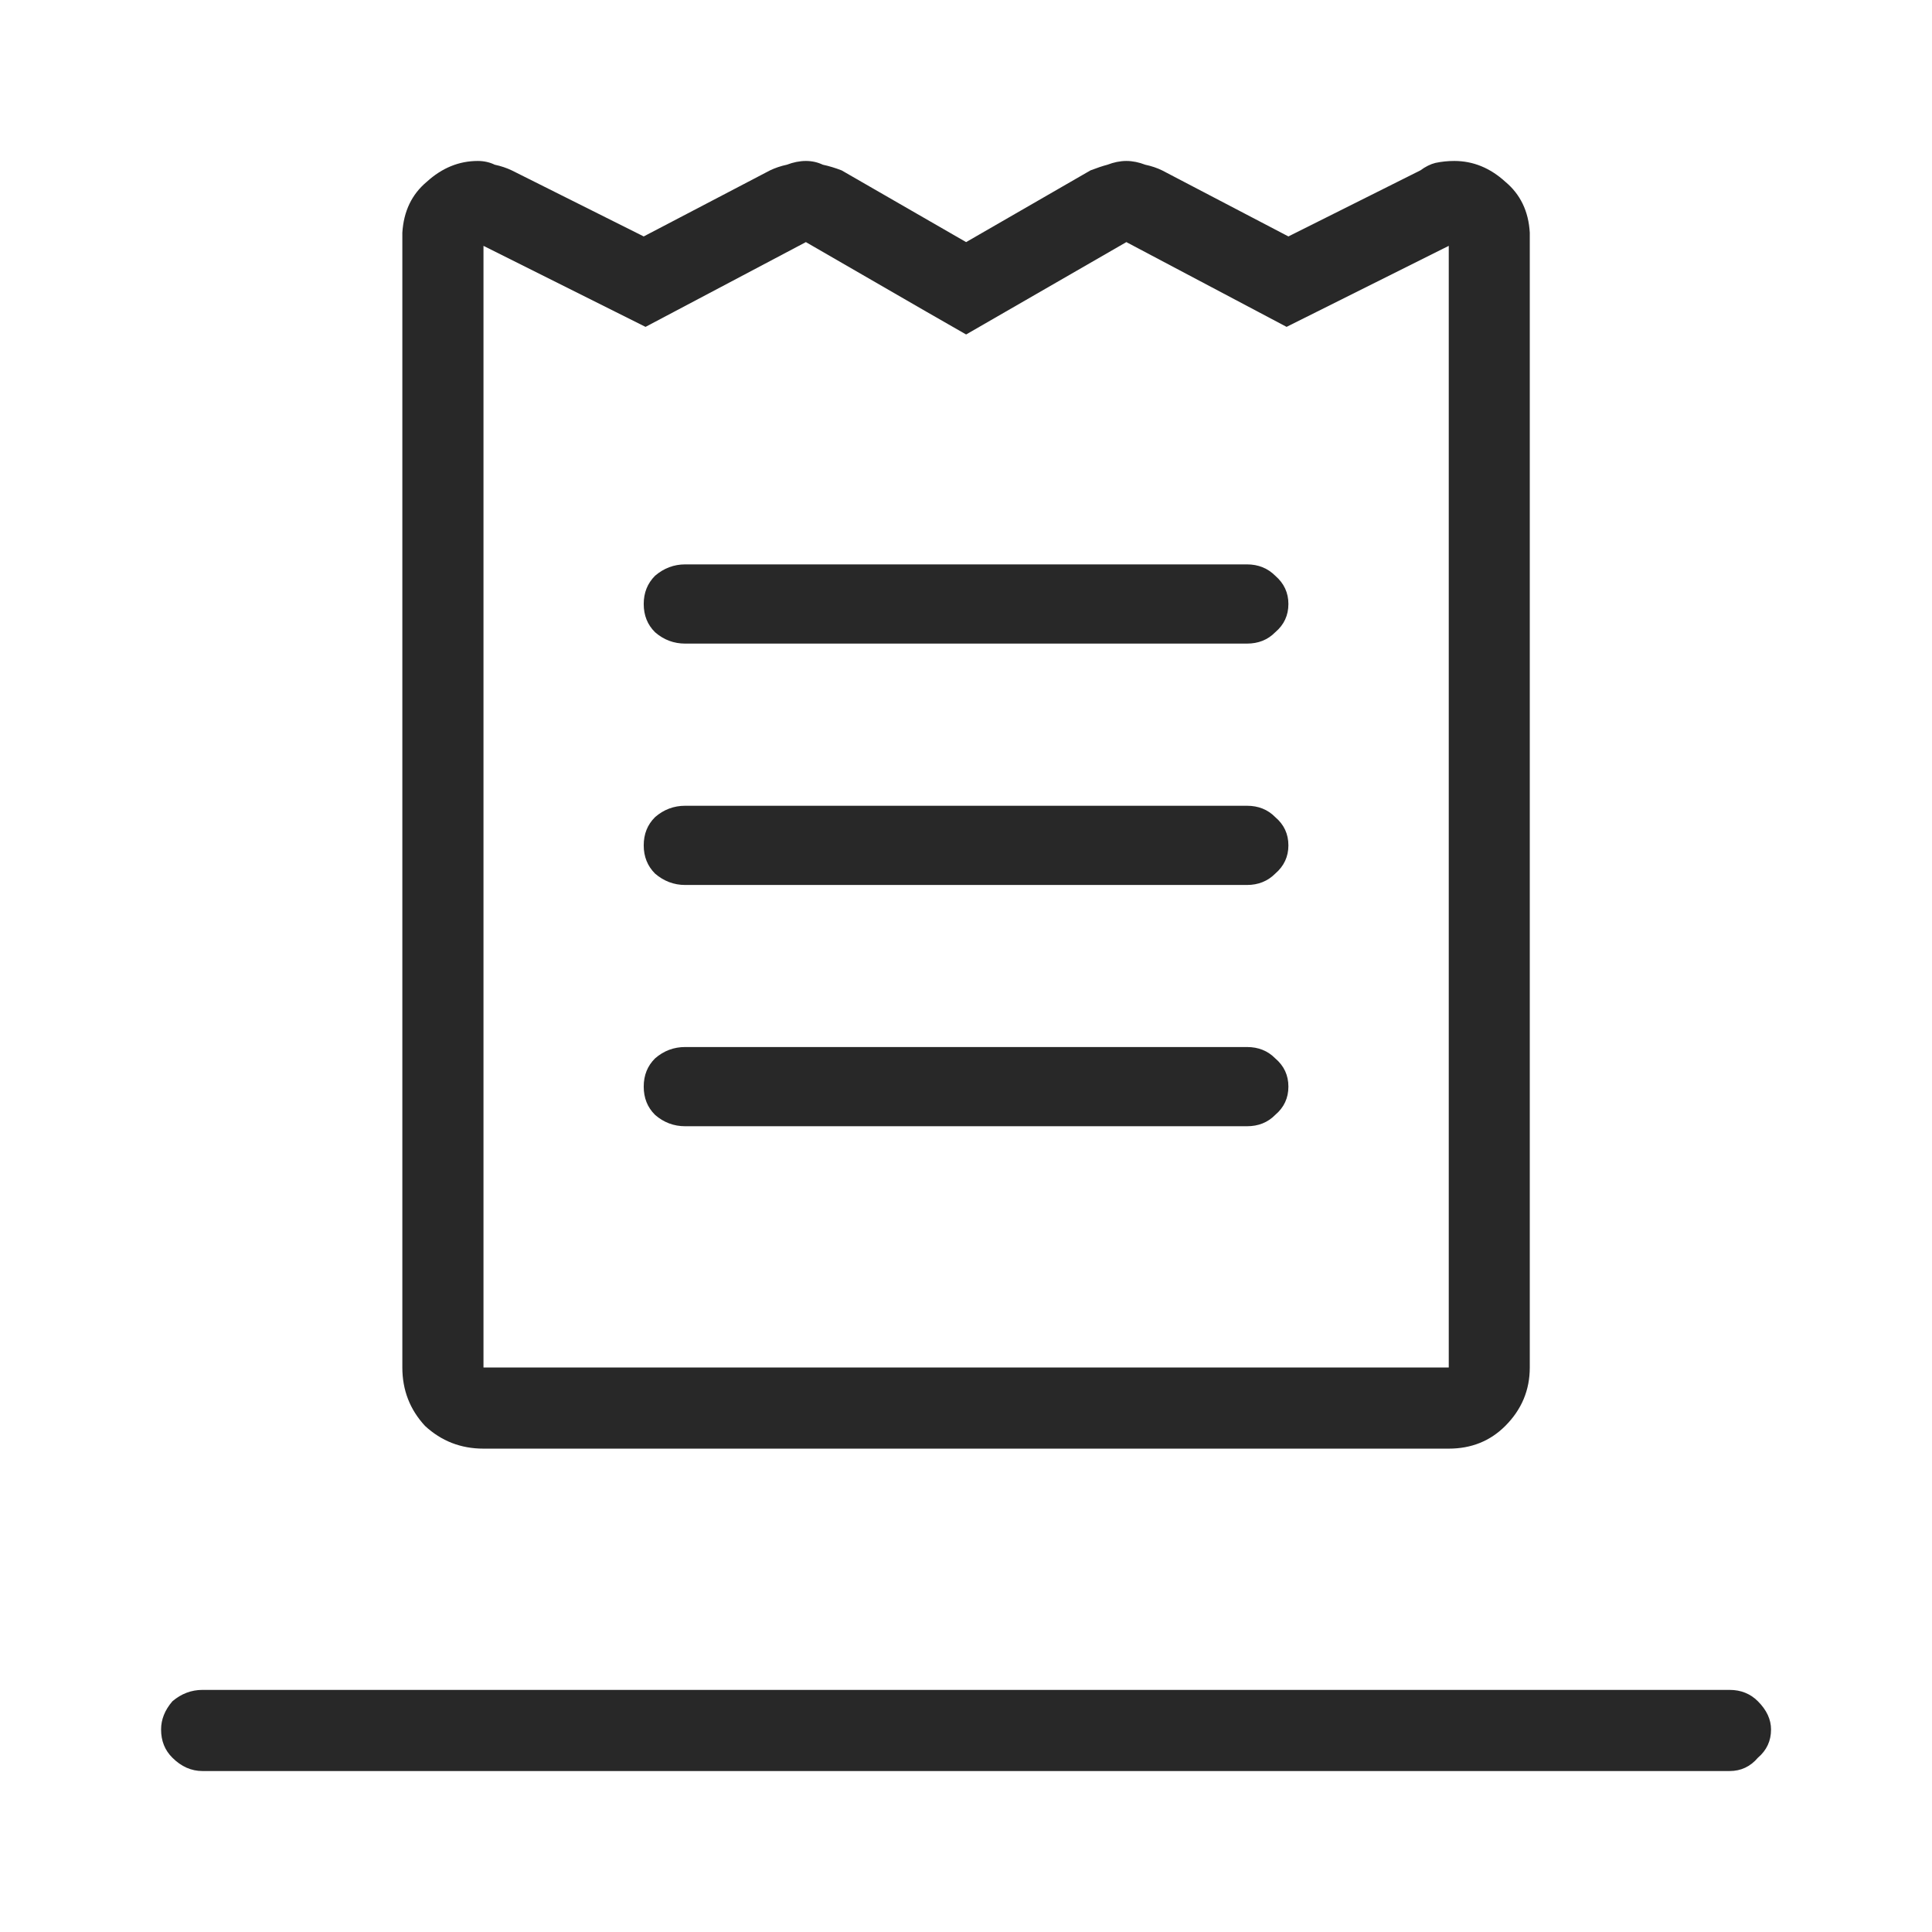<svg width="16" height="16" viewBox="0 0 16 16" fill="none" xmlns="http://www.w3.org/2000/svg">
<path d="M14.667 14.323C14.667 14.417 14.631 14.495 14.558 14.557C14.496 14.63 14.418 14.667 14.324 14.667H1.677C1.584 14.667 1.501 14.63 1.428 14.557C1.365 14.495 1.334 14.417 1.334 14.323C1.334 14.24 1.365 14.162 1.428 14.089C1.501 14.027 1.584 13.995 1.677 13.995H14.324C14.418 13.995 14.496 14.027 14.558 14.089C14.631 14.162 14.667 14.24 14.667 14.323ZM3.332 11.325V1.958C3.332 1.947 3.332 1.942 3.332 1.942C3.332 1.932 3.332 1.927 3.332 1.927C3.343 1.75 3.41 1.609 3.535 1.505C3.66 1.391 3.801 1.333 3.957 1.333C4.009 1.333 4.056 1.344 4.097 1.364C4.149 1.375 4.196 1.391 4.238 1.411L5.331 1.958L6.377 1.411C6.419 1.391 6.465 1.375 6.517 1.364C6.569 1.344 6.622 1.333 6.674 1.333C6.726 1.333 6.772 1.344 6.814 1.364C6.866 1.375 6.918 1.391 6.97 1.411L8.001 2.005L9.031 1.411C9.083 1.391 9.13 1.375 9.172 1.364C9.224 1.344 9.276 1.333 9.328 1.333C9.38 1.333 9.432 1.344 9.484 1.364C9.536 1.375 9.583 1.391 9.624 1.411L10.67 1.958L11.763 1.411C11.805 1.38 11.847 1.359 11.888 1.349C11.94 1.338 11.992 1.333 12.044 1.333C12.2 1.333 12.341 1.391 12.466 1.505C12.591 1.609 12.659 1.75 12.669 1.927C12.669 1.927 12.669 1.932 12.669 1.942C12.669 1.942 12.669 1.947 12.669 1.958V11.325C12.669 11.513 12.601 11.674 12.466 11.809C12.341 11.934 12.185 11.997 11.998 11.997H4.004C3.816 11.997 3.655 11.934 3.52 11.809C3.395 11.674 3.332 11.513 3.332 11.325ZM4.004 11.325H11.998V2.036L10.655 2.707L9.328 2.005L8.001 2.77L7.673 2.582L6.674 2.005L5.346 2.707L5.034 2.551L4.004 2.036V11.325ZM5.674 5.33H10.327C10.421 5.33 10.499 5.299 10.561 5.236C10.634 5.174 10.67 5.096 10.67 5.002C10.67 4.909 10.634 4.831 10.561 4.768C10.499 4.706 10.421 4.674 10.327 4.674H5.674C5.581 4.674 5.497 4.706 5.425 4.768C5.362 4.831 5.331 4.909 5.331 5.002C5.331 5.096 5.362 5.174 5.425 5.236C5.497 5.299 5.581 5.33 5.674 5.33ZM5.674 7.329H10.327C10.421 7.329 10.499 7.297 10.561 7.235C10.634 7.172 10.67 7.094 10.67 7.001C10.67 6.907 10.634 6.829 10.561 6.767C10.499 6.704 10.421 6.673 10.327 6.673H5.674C5.581 6.673 5.497 6.704 5.425 6.767C5.362 6.829 5.331 6.907 5.331 7.001C5.331 7.094 5.362 7.172 5.425 7.235C5.497 7.297 5.581 7.329 5.674 7.329ZM5.674 9.327H10.327C10.421 9.327 10.499 9.296 10.561 9.233C10.634 9.171 10.67 9.093 10.67 8.999C10.67 8.905 10.634 8.827 10.561 8.765C10.499 8.702 10.421 8.671 10.327 8.671H5.674C5.581 8.671 5.497 8.702 5.425 8.765C5.362 8.827 5.331 8.905 5.331 8.999C5.331 9.093 5.362 9.171 5.425 9.233C5.497 9.296 5.581 9.327 5.674 9.327Z" fill="#282828"/>
</svg>
